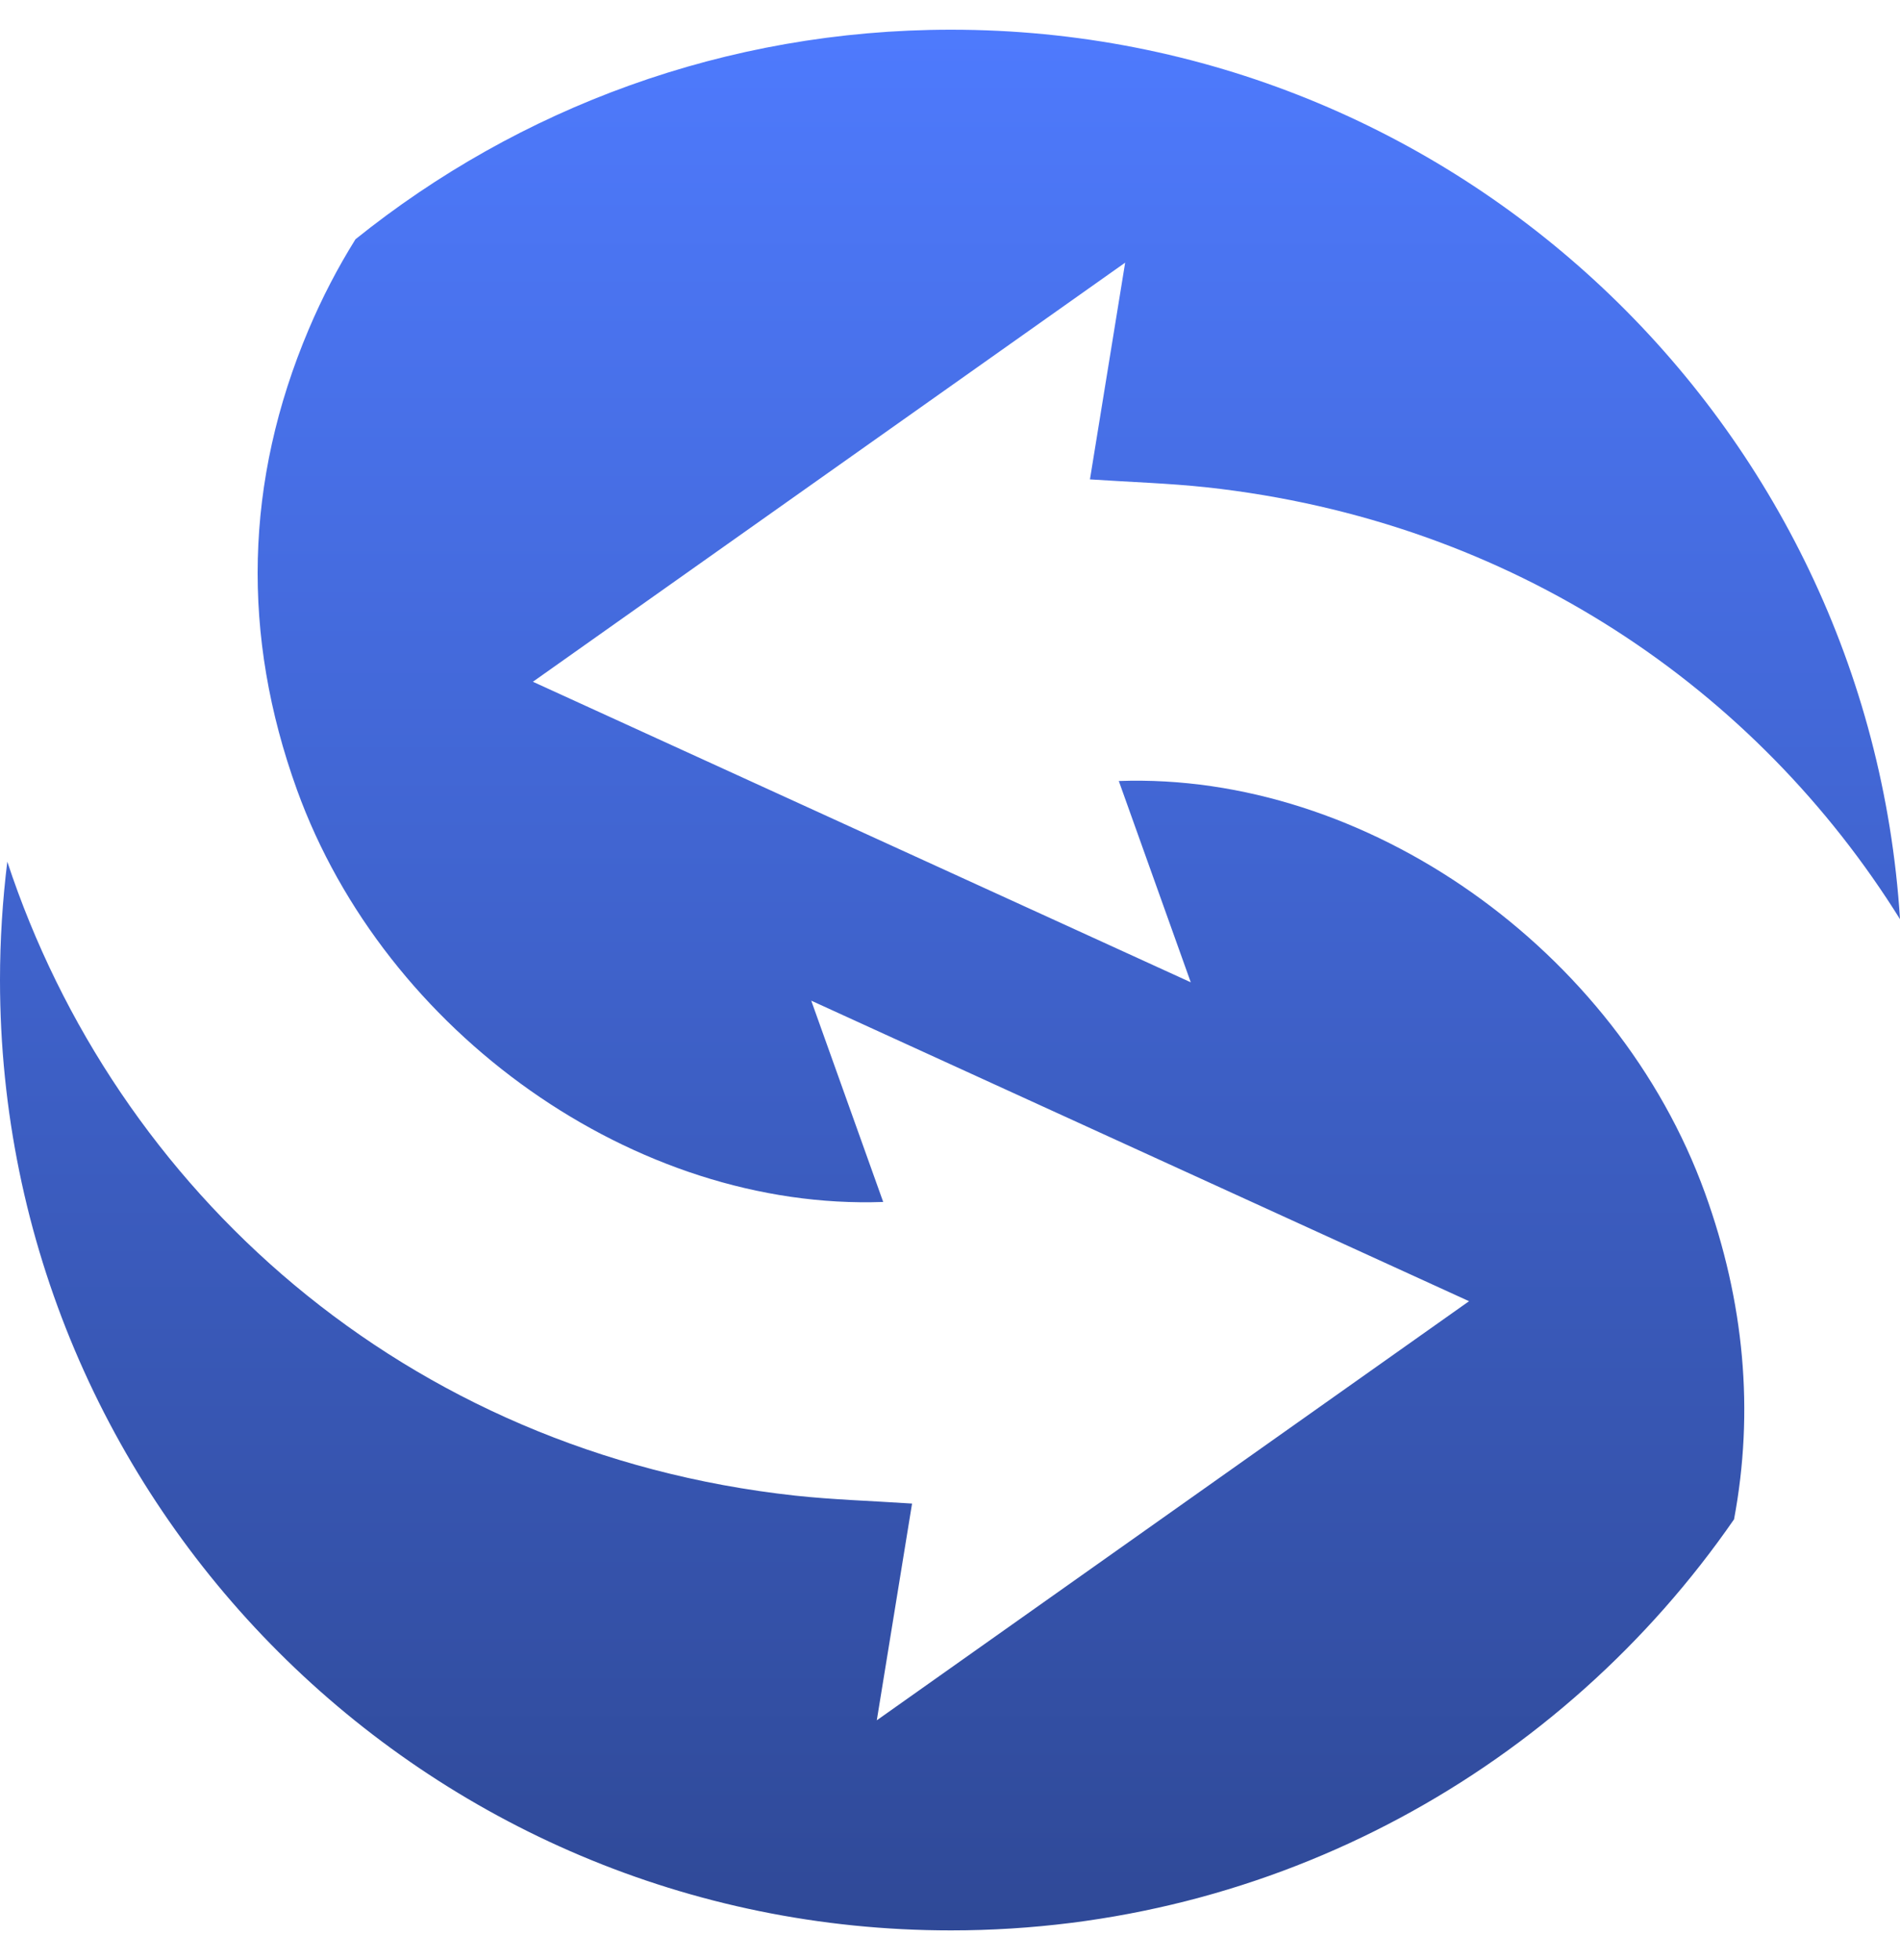 <svg width="32" height="33" viewBox="0 0 32 33" fill="none" xmlns="http://www.w3.org/2000/svg">
<g clip-path="url(#clip0_447_275)">
<path d="M29.205 25.579C29.546 23.758 29.38 21.924 28.716 20.087C27.233 15.986 23.007 12.999 18.843 13.149C19.235 14.245 19.617 15.314 20.055 16.538C16.331 14.837 12.745 13.2 8.975 11.478C12.337 9.1 15.57 6.814 18.95 4.422C18.737 5.732 18.55 6.879 18.357 8.071C19.048 8.117 19.686 8.136 20.319 8.204C25.498 8.768 29.595 11.62 32 15.475C31.47 7.115 24.518 0.5 16.018 0.5C12.22 0.5 8.732 1.822 5.987 4.028C5.69 4.504 5.426 5.009 5.198 5.548C4.117 8.103 4.062 10.699 5.002 13.298C6.485 17.399 10.71 20.386 14.875 20.236C14.483 19.139 14.1 18.071 13.663 16.847C17.387 18.548 20.973 20.185 24.742 21.907C21.381 24.285 18.148 26.571 14.767 28.963C14.981 27.653 15.167 26.505 15.361 25.314C14.669 25.268 14.032 25.249 13.399 25.181C6.788 24.461 1.938 20.012 0.123 14.507C0.043 15.16 0 15.825 0 16.499C0 25.336 7.17 32.5 16.015 32.5C21.487 32.5 26.315 29.759 29.205 25.579Z" fill="url(#paint0_linear_447_275)"/>
</g>
<defs>
<linearGradient id="paint0_linear_447_275" x1="16" y1="0.5" x2="16" y2="32.5" gradientUnits="userSpaceOnUse">
<stop stop-color="#4E7AFD"/>
<stop offset="1" stop-color="#2F4997"/>
</linearGradient>
<clipPath id="clip0_447_275">
<rect width="32" height="32" fill="white" transform="translate(0 0.5)"/>
</clipPath>
</defs>
</svg>
